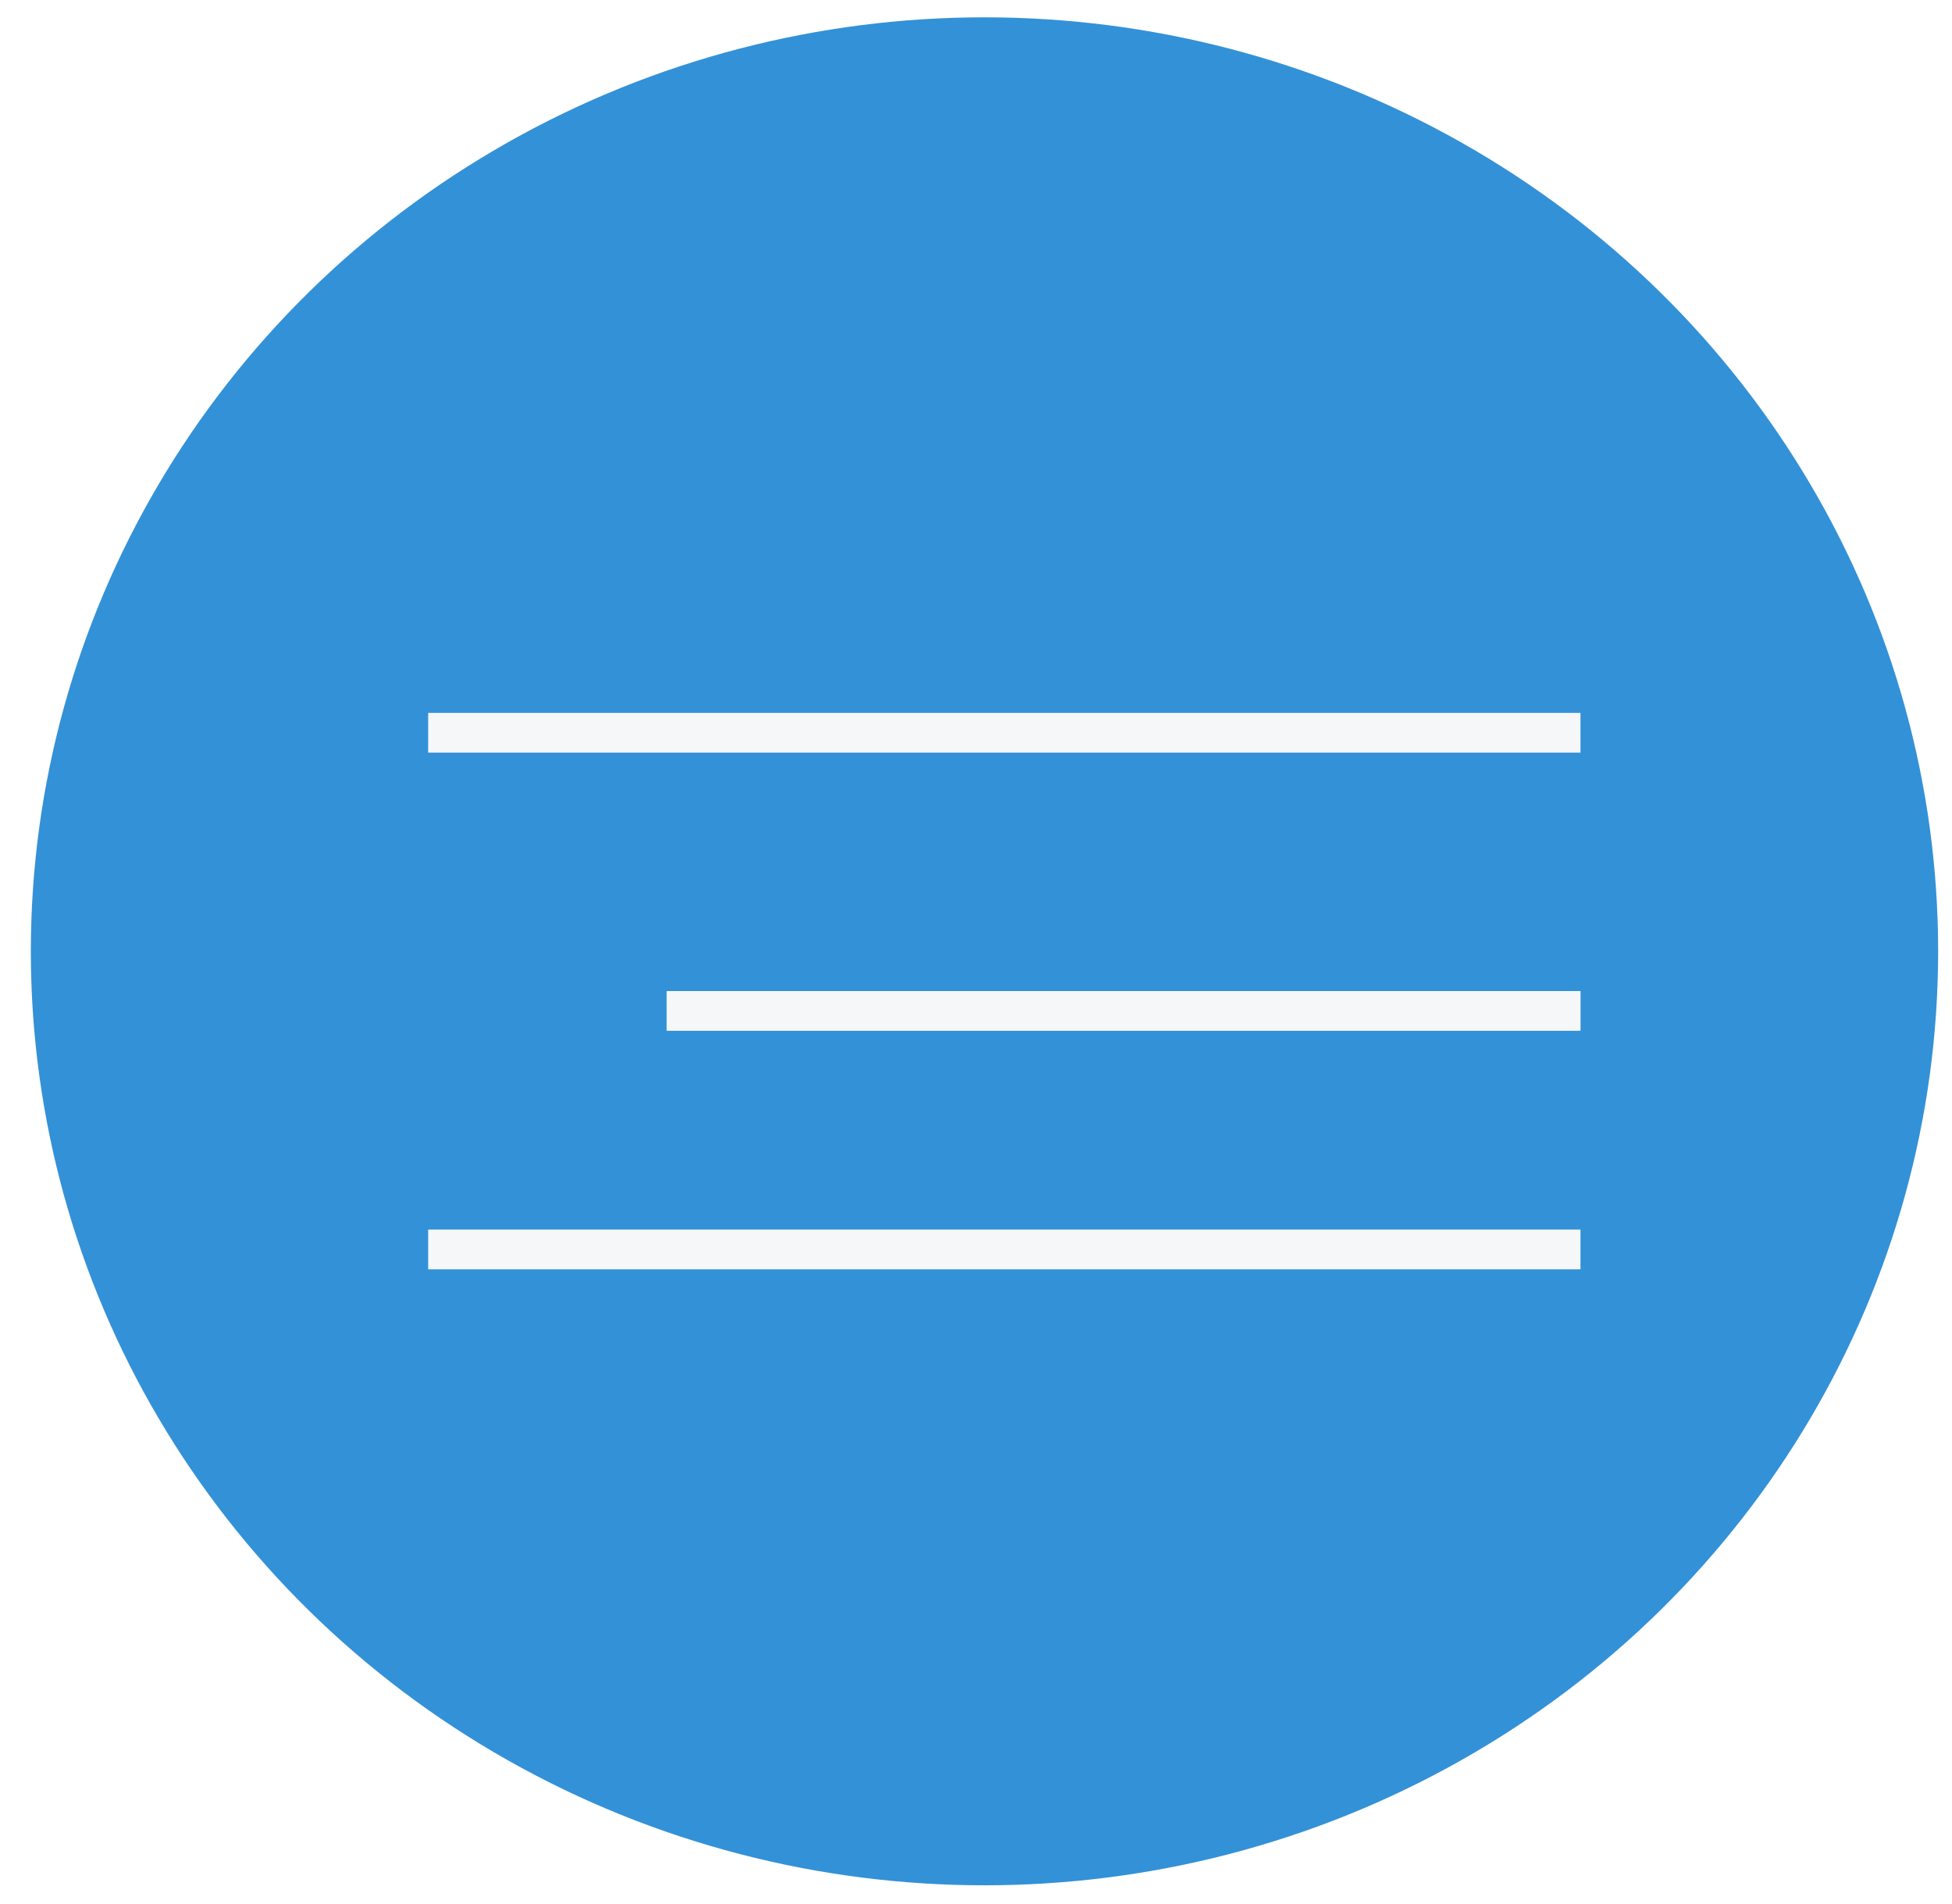<?xml version="1.0" encoding="UTF-8"?> <svg xmlns="http://www.w3.org/2000/svg" width="40" height="39" fill="none" viewBox="0 0 40 39"><g filter="url(#filter0_b_81_1476)"><ellipse cx="20.174" cy="19.49" rx="19.542" ry="19.135" fill="#3391D7"></ellipse></g><path d="m8.774 15.012h23.613" stroke="#F6F7F8" stroke-width=".814"></path><path d="m13.66 20.711h18.728" stroke="#F6F7F8" stroke-width=".814"></path><path d="m8.774 25.598h23.613" stroke="#F6F7F8" stroke-width=".814"></path><defs><filter id="filter0_b_81_1476" x="-11.582" y="-11.858" width="63.512" height="62.697" color-interpolation-filters="sRGB" filterUnits="userSpaceOnUse"><feFlood flood-opacity="0" result="BackgroundImageFix"></feFlood><feGaussianBlur in="BackgroundImageFix" stdDeviation="6.107"></feGaussianBlur><feComposite in2="SourceAlpha" operator="in" result="effect1_backgroundBlur_81_1476"></feComposite><feBlend in="SourceGraphic" in2="effect1_backgroundBlur_81_1476" result="shape"></feBlend></filter></defs></svg> 
